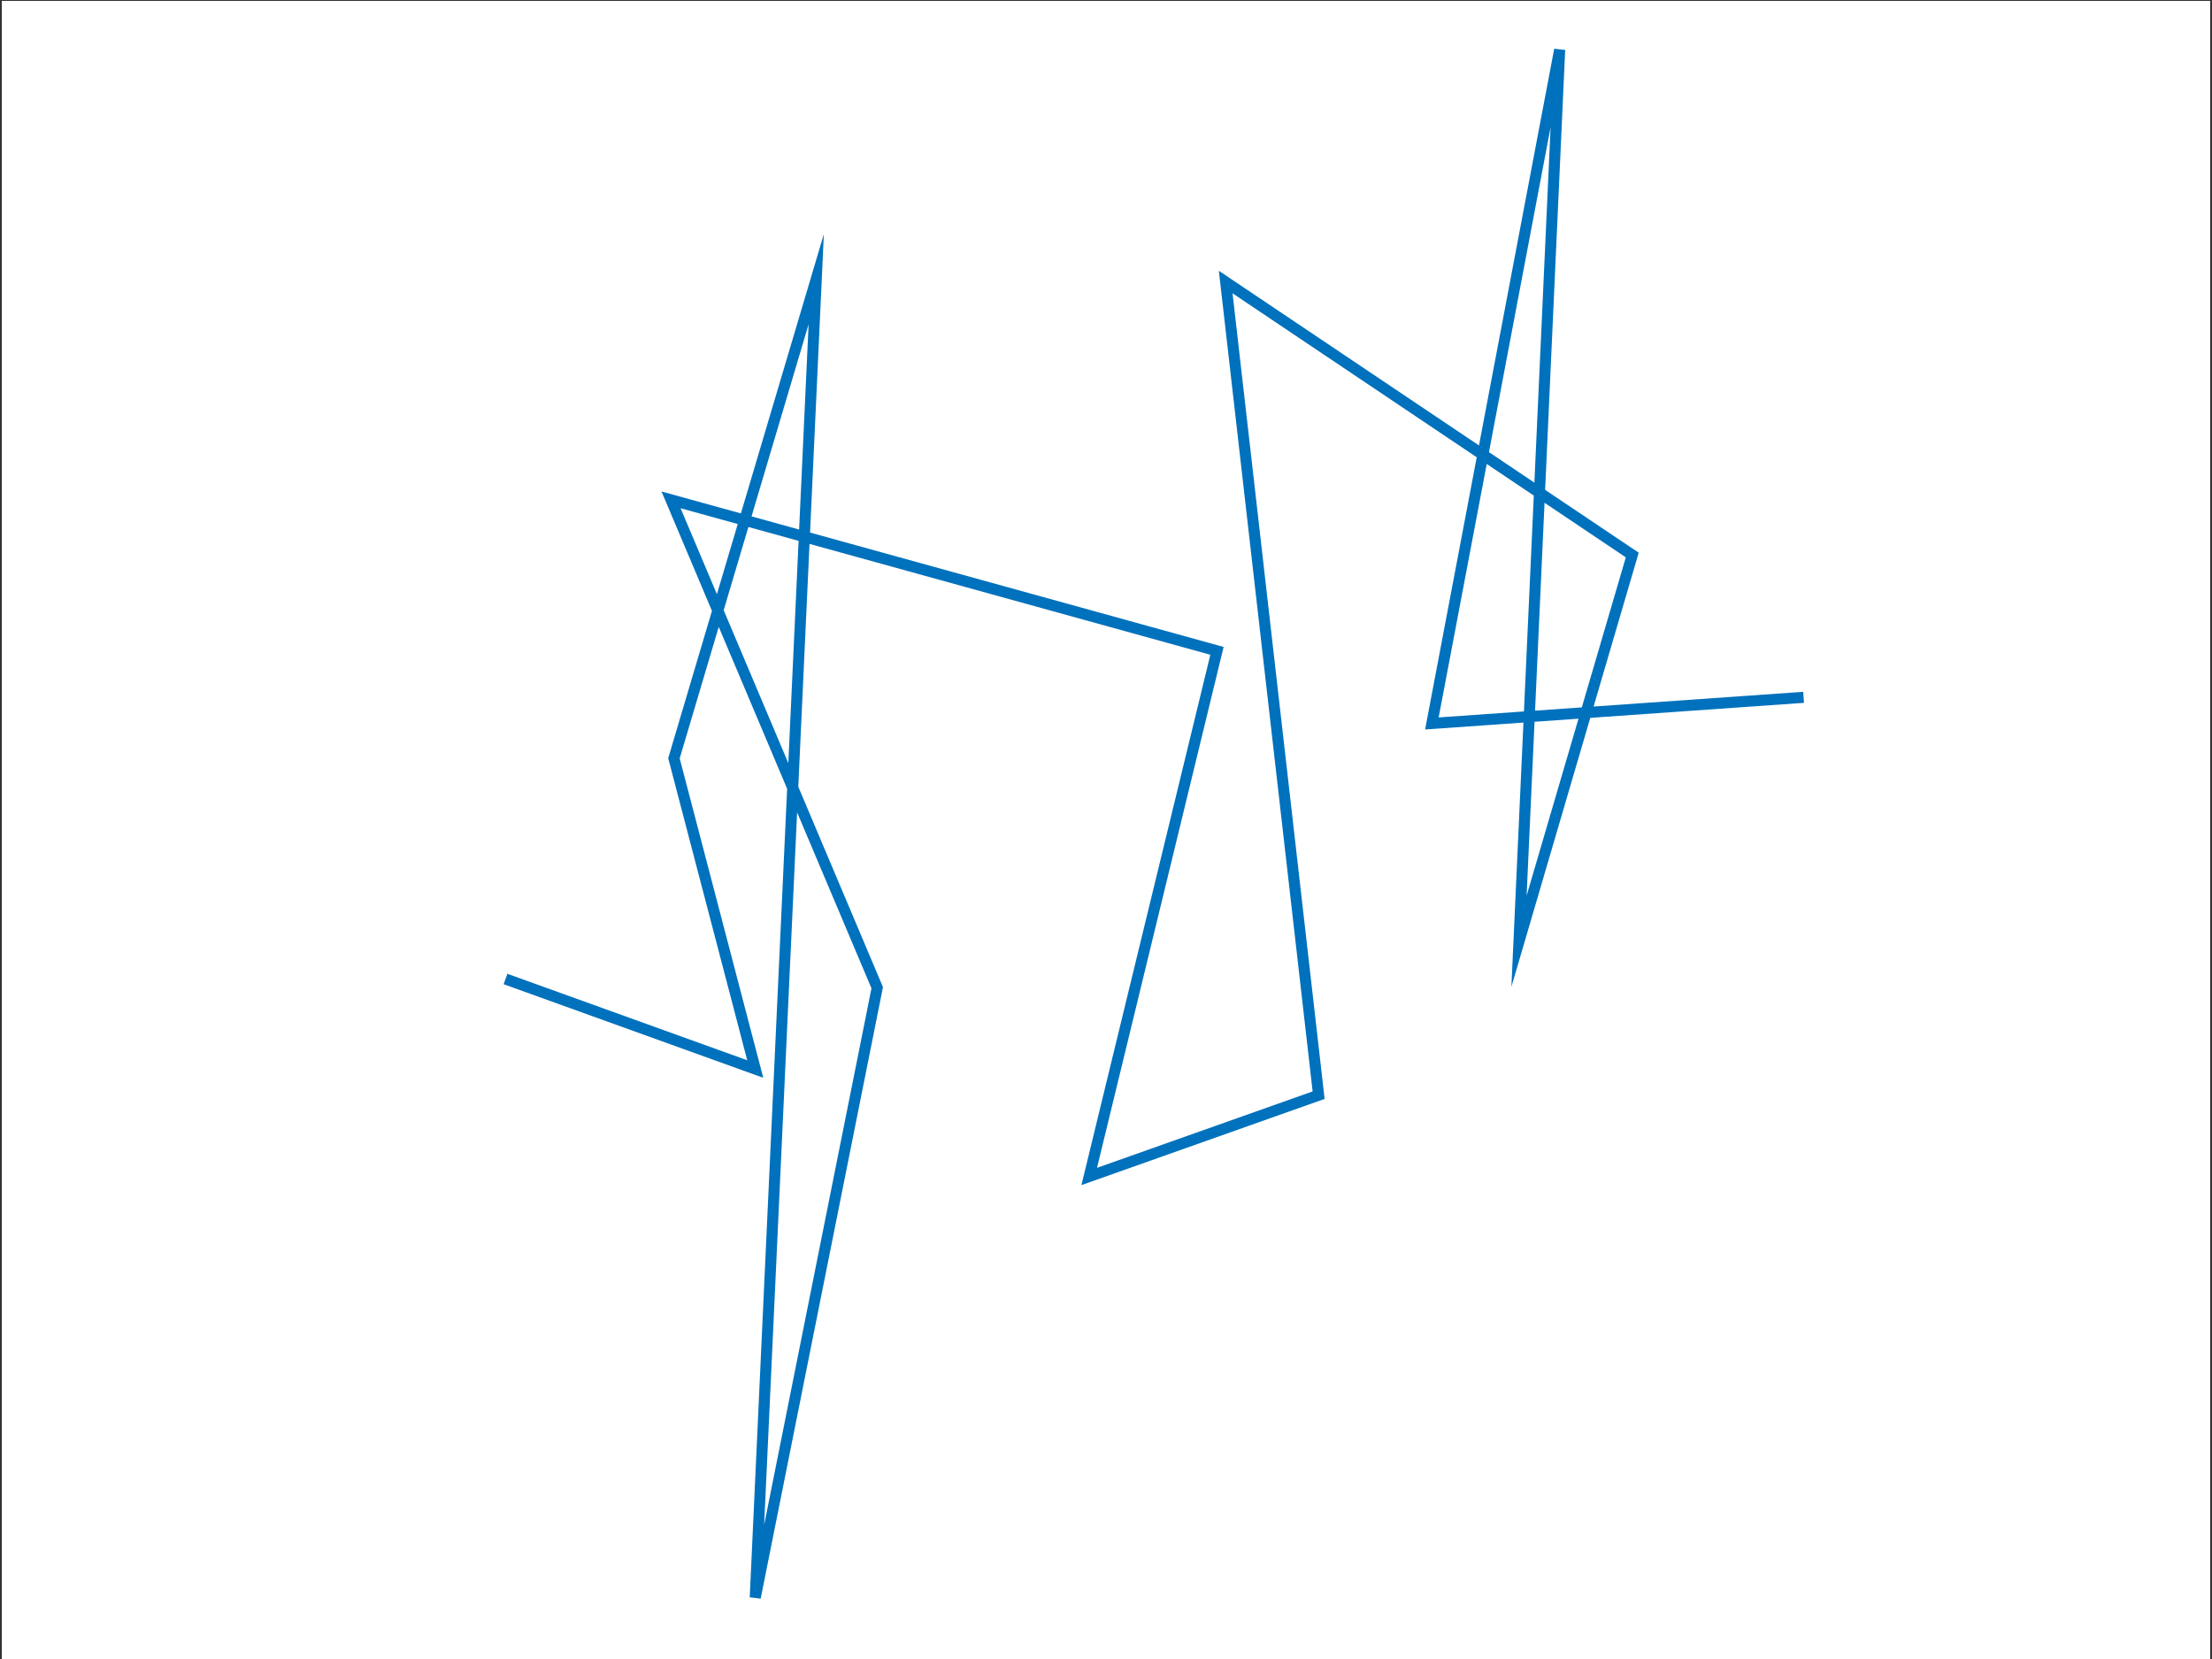 <?xml version="1.0" encoding="utf-8"?>
<!-- Generator: Adobe Illustrator 16.0.0, SVG Export Plug-In . SVG Version: 6.00 Build 0)  -->
<!DOCTYPE svg PUBLIC "-//W3C//DTD SVG 1.1//EN" "http://www.w3.org/Graphics/SVG/1.1/DTD/svg11.dtd">
<svg xmlns="http://www.w3.org/2000/svg" xmlns:xlink="http://www.w3.org/1999/xlink" version="1.1" x="0px" y="0px" viewBox="0 0 1200 900" enable-background="new 0 0 1200 900" xml:space="preserve">
<rect x="0" y="0" width="1200" height="900" fill="#333333" stroke="none"/>
<g id="bg">
	<rect x="1" y="0.492" fill="#FFFFFF" width="1198" height="900"/>
</g>
<g id="Layer_4">
	<path fill="#0071BC" d="M412.664,867.255l-5.938-0.728l20.289-438.636l-37.105-87.799l-21.184,71.333L414.067,584.7L273.22,533.928   l2.034-5.645l130.123,46.905l-42.88-163.864l23.736-79.93l-27.375-64.774l43.073,11.914l45.009-151.562l-7.491,161.939   l224.362,62.058l-68.693,282.582l116.978-41.461L661.219,146.9l141.121,94.753l40.821-215.234l5.944,0.696l-10.883,238.631   l50.768,34.086l-24.474,83.463l113.713-7.994l0.421,5.984l-115.935,8.151l-42.795,145.942l6.539-143.393l-53.343,3.75   l28.007-147.672l-132.47-88.944l49.946,437.032l-131.932,46.762l69.94-287.711l-217.443-60.144l-6.094,131.751l45.941,108.704   L412.664,867.255z M432.428,440.703l-17.879,386.531l58.217-291.085L432.428,440.703z M832.485,391.562l-4.301,94.312   l28.146-95.988L832.485,391.562z M392.597,331.042L427.657,414l5.578-120.581l-27.228-7.531L392.597,331.042z M806.542,251.701   l-26.079,137.504l46.272-3.253l5.34-117.107L806.542,251.701z M837.903,272.757l-5.143,112.771l25.371-1.784l23.864-81.381   L837.903,272.757z M369.213,275.71l19.708,46.633l11.301-38.056L369.213,275.71z M407.714,280.134l25.804,7.138l5.152-111.377   L407.714,280.134z M807.758,245.29l24.638,16.542l8.793-192.811L807.758,245.29z"/>
</g>
</svg>

